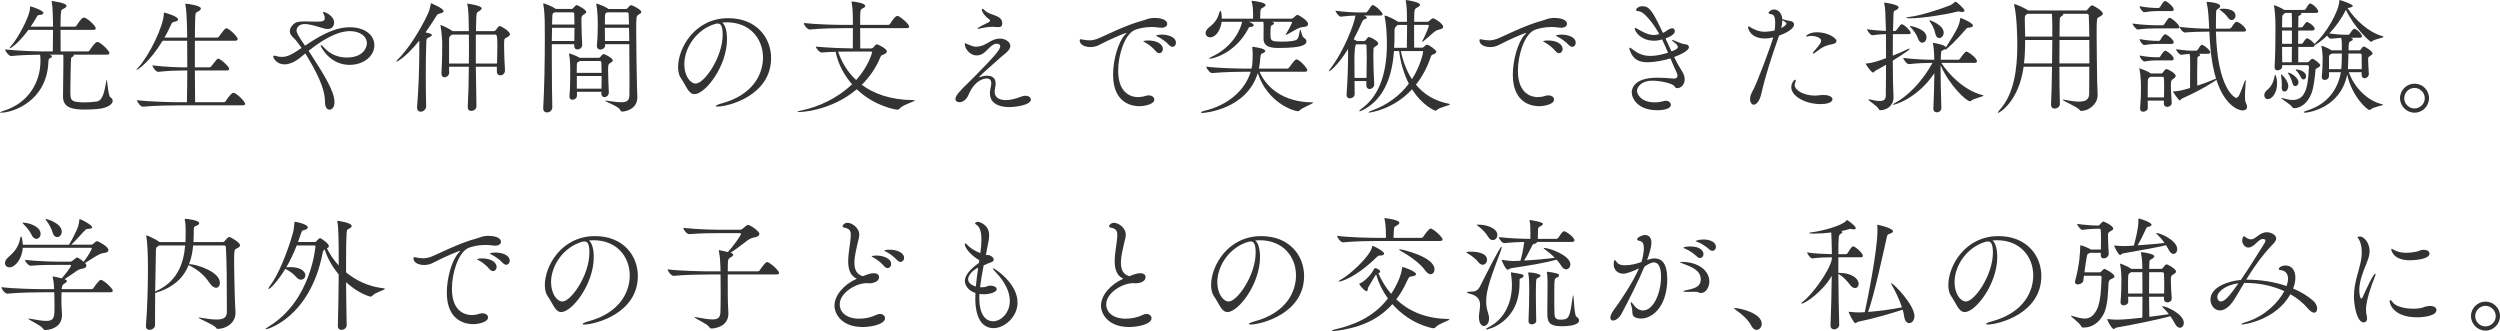 <?xml version="1.0" encoding="UTF-8"?><svg id="_レイヤー_2" xmlns="http://www.w3.org/2000/svg" width="722.699" height="95.72" viewBox="0 0 722.699 95.72"><defs><style>.cls-1{fill:#333;}</style></defs><g id="_レイヤー_1-2"><g><path class="cls-1" d="m21.202,15.802c.107.072.144.144.144.216,0,.18-.288.36-.54.504-.288.144-.288.252-.324,1.62-.036,1.008-.144,5.471-.144,8.207s.072,3.239,4.319,3.239c1.044,0,2.195-.072,3.348-.252,1.8-.288,2.231-3.167,2.735-6.011.036-.18.072-.252.072-.252.216,0,.432,4.607,1.08,5.04.468.288.684.648.684,1.044,0,.972-1.439,2.052-4.247,2.339-1.188.108-2.556.18-3.744.18-3.6,0-6.371-.504-6.371-3.744v-.144c.072-4.211.108-8.675.108-9.215,0-1.979,0-2.231-.036-2.771h-4.067c.468.108.792.216.792.504,0,.18-.145.36-.433.468-.468.216-.539.144-.611,1.512-.612,10.871-10.079,14.29-13.715,14.29-.18,0-.252-.036-.252-.072,0-.072.396-.252,1.044-.468,7.127-2.196,10.655-8.207,10.655-14.47,0-.756-.036-1.368-.108-1.764-2.195.036-5.615.108-8.351.396h-.036c-.648,0-1.728-1.44-1.728-1.908,3.707.432,9.25.576,11.338.576h2.448c.036-1.8.071-4.248.071-6.227h-7.127c-3.096,4.175-5.147,5.327-5.363,5.327-.036,0-.071-.036-.071-.072,0-.072.107-.216.323-.468,1.908-2.088,5.579-8.675,5.579-11.195,0-.396.036-.396.072-.396.252,0,3.815,1.152,3.815,1.944,0,.288-.468.504-1.079.54-.54.036-.576.072-.864.576-.504.9-1.116,1.872-1.764,2.808h6.479c0-.972-.035-1.728-.035-2.052-.072-1.728-.072-3.887-.36-5.075-.036-.108-.036-.18-.036-.252q0-.036.036-.036c.288,0,4.283.576,4.283,1.368,0,.252-.216.504-.575.72-.828.54-.973.144-1.08,1.836-.036.684-.072,2.016-.072,3.491h4.067c.252,0,.468-.144.576-.324.036-.072,1.403-2.304,2.088-2.304.107,0,.18,0,.252.036,1.188.432,3.203,2.483,3.203,3.06,0,.252-.18.468-.792.468h-9.395c0,2.34,0,4.896.036,6.227h7.811c.252,0,.469-.144.576-.324.252-.396,1.584-2.412,2.196-2.412.107,0,.18,0,.252.036,1.224.432,3.275,2.664,3.275,3.168,0,.252-.181.468-.792.468h-9.646Z"/><path class="cls-1" d="m51.694,30.453c-2.016,0-7.163.072-10.367.396h-.035c-.685,0-1.692-1.404-1.692-1.872,3.708.432,10.187.576,12.274.576h2.16c.036-2.376.107-5.759.107-9.179h-.936c-1.8,0-4.571.072-7.487.396h-.036c-.611,0-1.619-1.404-1.619-1.872,3.348.432,7.451.576,9.322.576h.756c0-2.735-.036-5.435-.036-7.703h-7.091c-3.779,6.264-7.271,8.459-7.559,8.459h-.036c0-.108.18-.324.54-.72,2.987-3.132,7.415-11.986,7.415-15.694,0-.108,0-.18.107-.18.108,0,3.996,1.044,3.996,1.98,0,.288-.288.54-1.188.72-.54.108-.647.324-.972,1.08-.504,1.116-1.08,2.268-1.764,3.455h6.551c0-.504,0-6.911-.504-9.502-.035-.108-.035-.18-.035-.216,0-.072.035-.072.071-.072.756,0,4.428.54,4.428,1.368,0,.252-.216.54-.576.756-.792.54-.972.108-1.044,1.8-.036,1.224-.107,3.348-.107,5.867h6.443c.216,0,.432-.144.539-.324,1.261-1.728,1.765-2.375,2.088-2.375.828,0,3.312,2.447,3.312,3.131,0,.252-.18.468-.756.468h-11.626v7.703h4.211c.216,0,.396-.144.54-.324,1.548-1.98,1.728-2.196,1.979-2.196.648,0,3.204,2.304,3.204,2.952,0,.216-.144.468-.72.468h-9.215c0,3.528.036,6.875.071,9.179h8.243c.252,0,.504-.144.612-.324.359-.612,1.655-2.412,2.159-2.412.973,0,3.456,2.592,3.456,3.204,0,.216-.18.432-.792.432h-18.394Z"/><path class="cls-1" d="m89.891,15.73c3.636,5.651,6.804,10.619,6.804,13.786,0,1.44-.721,2.196-1.44,2.196-.647,0-1.296-.648-1.296-2.088-.036-2.771-.792-6.011-5.147-13.282-.18-.288-.323-.576-.539-.9-.505.396-.937.756-1.368,1.116-1.512,1.26-3.168,2.052-4.68,2.052-2.231,0-3.239-1.836-3.239-2.232,0-.18.107-.288.359-.288.108,0,.288.036.504.108.54.18,1.08.252,1.584.252,1.728,0,2.952-.72,5.76-2.592-.9-1.26-1.764-2.412-2.268-2.844-.828-.72-1.152-1.404-1.152-2.016,0-.684.396-1.296.936-1.872.721-.756,1.62-.936,3.456-.936,1.08,0,2.376.072,3.42.072,1.583,0,2.304-.144,2.304-.972,0-.324-.072-.72-.324-1.26-.072-.144-.252-.324-.252-.432,0-.072.072-.108.216-.108.792,0,3.06,1.332,3.06,2.988,0,.576-.252,1.908-1.836,1.908-.611,0-1.26-.18-1.943-.396-2.196-.684-3.672-1.044-4.716-1.044-2.016,0-2.376,1.44-2.376,1.836,0,.612.433,1.548,2.448,4.427,3.779-2.52,8.279-5.327,12.922-5.327s7.128,2.448,7.128,5.183c0,3.096-2.988,5.688-7.199,5.688-5.651,0-8.315-5.184-8.315-5.615,0-.072.036-.108.072-.108.18,0,.504.288.972.792,1.979,2.16,4.392,2.808,6.516,2.808,4.859,0,5.795-3.024,5.795-4.068,0-2.231-2.195-3.563-4.896-3.563-4.067,0-8.603,3.06-11.95,5.688.252.36.468.72.684,1.044Z"/><path class="cls-1" d="m121.211,11.735c-3.888,4.823-6.371,6.083-6.587,6.083-.036,0-.072,0-.072-.036,0-.108.145-.324.36-.504,2.808-2.735,6.371-8.099,8.854-13.426.36-.792.612-1.908.756-2.627.036-.18,0-.288.108-.288,0,0,3.6,1.476,3.6,2.268,0,.288-.288.54-1.116.72-.54.108-.647.18-1.08.864-1.008,1.584-1.979,3.132-3.023,4.571,1.26.288,1.836.432,1.836.756,0,.216-.288.432-.756.648-.756.36-.828.36-.864,1.512-.107,2.699-.144,6.155-.144,9.754,0,2.952.036,5.976.108,8.747,0,.72-.721,1.512-1.584,1.512-.54,0-1.044-.36-1.044-1.224v-.18c.432-4.967.647-11.446.647-15.982v-3.167Zm22.426,7.559h-6.084c.036,3.923.108,7.991.181,11.411.036.899-.937,1.368-1.512,1.368-.54,0-1.008-.324-1.008-1.116v-.108c.18-3.06.287-7.307.323-11.554h-5.723c0,.54.036,1.116.036,1.691.035.9-.864,1.368-1.332,1.368s-.9-.324-.9-1.116v-.108c.216-3.743.216-7.271.216-8.495,0-1.008-.18-3.563-.468-5.04-.036-.144-.036-.216-.036-.252,0-.072,0-.108.036-.108.252,0,2.376.972,3.312,1.656.036.036.108.072.145.108h4.715c0-.648-.036-1.26-.036-1.836-.035-1.008,0-4.247-.396-5.831-.036-.108-.036-.18-.036-.252q0-.036.036-.036c.072,0,4.14.54,4.14,1.368,0,.252-.288.54-.756.828-.54.324-.72.288-.792,1.512-.036.864-.072,2.376-.108,4.248h5.22c.18,0,.396-.144.54-.324.684-1.08,1.044-1.152,1.188-1.152.288,0,2.88,1.512,2.88,2.375,0,.396-.468.684-1.044,1.008-.647.324-.647.36-.647,2.484,0,1.8.107,4.571.252,6.911v.108c0,.864-.721,1.368-1.368,1.368-.504,0-.972-.324-.972-1.08v-1.404Zm-8.1-.936c.036-1.512.036-2.988.036-4.392s0-2.735-.036-3.959h-4.859c-.071.072-.144.108-.252.18-.575.396-.611.576-.611,1.548v6.623h5.723Zm8.136,0c.035-1.908.107-3.636.107-5.111,0-2.592-.107-3.24-.576-3.24h-5.651v8.351h6.12Z"/><path class="cls-1" d="m165.995,12.779h-6.479v3.635c0,5.723.072,11.771.145,14.686,0,.072-.145,1.404-1.548,1.404-.576,0-1.08-.36-1.08-1.152v-.108c.324-5.435.468-13.606.468-20.265,0-1.836-.036-3.563-.036-5.076,0-.468-.107-3.167-.396-4.535-.036-.108-.036-.216-.036-.252,0-.108.036-.144.107-.144.217,0,2.556.9,3.348,1.476.036.036.108.072.181.144h4.571c.18,0,.396-.108.504-.288.18-.288.72-.828.972-.828.36,0,2.771,1.368,2.771,1.979,0,.324-.432.54-.756.756-.611.396-.647.647-.647,1.476v.468c0,1.836.144,5.436.216,6.767.036.756-.612,1.368-1.368,1.368-.504,0-.936-.288-.936-.972v-.54Zm-6.407-4.751c-.036,1.152-.072,2.448-.072,3.815h6.516c.036-1.08.036-2.448.036-3.815h-6.479Zm.72-4.463c-.576.288-.612.36-.647,1.295-.036.612-.036,1.368-.072,2.232h6.479c0-1.224-.036-2.375-.072-3.132,0-.108-.072-.396-.396-.396h-5.291Zm13.534,23.433v-.468h-7.055v1.116c0,.72-.685,1.188-1.296,1.188-.468,0-.864-.288-.864-.9v-.18c.216-2.052.216-6.407.216-8.099,0-.432-.036-2.628-.323-3.923,0-.108-.036-.144-.036-.216,0-.072.036-.072.071-.072.145,0,2.16.684,2.988,1.26h5.543c.18,0,.36-.108.504-.288.036-.072.576-.792.936-.792.324,0,2.628,1.188,2.628,1.836,0,.324-.432.54-.72.72-.54.36-.647.504-.647,1.944,0,1.764.144,5.111.216,6.551.036.9-.72,1.404-1.26,1.404-.469,0-.9-.324-.9-1.044v-.036Zm-6.227-9.358c-.072.036-.108.108-.217.144-.611.324-.611.18-.647,1.152,0,.396-.036,1.151-.036,2.124h7.199c0-1.152-.036-2.232-.072-3.023,0-.108-.107-.396-.324-.396h-5.902Zm-.864,4.319v3.671h7.127c.036-1.152.036-2.448.036-3.671h-7.163Zm8.171-9.179v.324c.036.684-.648,1.224-1.368,1.224-.504,0-1.008-.324-1.008-1.008v-.144c.216-2.375.252-4.283.252-5.651,0-1.836-.036-4.463-.396-6.083-.036-.108-.036-.216-.036-.252,0-.108.036-.144.072-.144.216,0,2.483.828,3.275,1.404.036.036.107.072.18.144h5.075c.181,0,.396-.108.504-.288.181-.288.721-.828.973-.828.323,0,2.951,1.296,2.951,1.979,0,.324-.432.54-.756.756-.72.432-.72.468-.72,4.787,0,4.967.144,12.778.216,15.766,0,.576.108,2.844.108,3.348,0,3.635-3.744,4.139-4.355,4.139-.36,0-.469-.18-.648-.54-.432-.972-4.319-2.34-4.319-2.592,0-.036.036-.036.108-.036.107,0,.252,0,.432.036,1.764.252,3.096.432,4.14.432,1.548,0,2.304-.468,2.34-1.908.035-.792.035-2.304.035-4.175,0-3.023-.035-7.055-.071-10.69h-6.983Zm.612-9.215c-.576.288-.612.288-.648,1.295,0,.396-.036,1.224-.036,2.232h6.983c-.036-1.548-.072-2.664-.108-3.132,0-.108-.071-.396-.396-.396h-5.795Zm-.685,4.463c0,1.152,0,2.483.036,3.815h7.02c0-1.368-.036-2.664-.072-3.815h-6.983Z"/><path class="cls-1" d="m210.166,11.303c0,7.883-6.3,15.91-9.396,15.91-1.764,0-2.411-2.412-3.887-4.536-.576-.792-.864-1.944-.864-3.275,0-5.471,4.787-14.146,14.506-14.146,8.171,0,12.383,5.651,12.383,11.519,0,10.943-12.526,14.039-15.479,14.039-.323,0-.504-.072-.504-.144,0-.18.576-.468,1.62-.756,9.467-2.556,12.022-8.819,12.022-13.282,0-5.328-3.672-10.187-10.511-10.187-.432,0-.863.036-1.296.072.9.647,1.404,2.483,1.404,4.787Zm-1.26-1.296c0-2.591-.612-3.204-1.404-3.204-.107,0-.216,0-.359.036-.108.036-.217.036-.288.036-5.544,1.583-9.035,6.983-9.035,11.698,0,3.168,1.584,5.58,3.312,5.58,2.412,0,7.775-7.523,7.775-14.146Z"/><path class="cls-1" d="m248.65,8.135c0,2.16,0,4.535.036,5.867h3.132c.252,0,.432-.072.611-.252.252-.252.612-.756.828-.864.072-.036.144-.072.216-.072.504,0,2.916,1.368,2.916,2.016,0,.324-.288.684-1.044.972-.576.216-.612.144-.9.864-1.296,3.096-3.132,5.688-5.327,7.847,3.527,2.627,8.315,4.319,14.614,4.427.504,0,.72.036.72.108,0,.324-3.239,1.116-4.355,2.304-.252.252-.359.36-.576.36-.684,0-6.694-1.008-11.842-5.903-7.596,6.407-16.45,6.587-16.738,6.587-.252,0-.396-.036-.396-.072,0-.108.468-.252,1.296-.432,4.715-.972,10.223-3.456,14.47-7.523-2.376-2.736-4.067-5.975-4.751-9.395-1.44.036-2.88.108-4.032.216h-.036c-.611,0-1.655-1.332-1.655-1.728,3.096.36,8.314.504,10.69.54.036-1.44.036-3.815.036-5.867h-2.483c-2.016,0-6.768.072-9.971.396h-.036c-.684,0-1.692-1.26-1.692-1.836v-.036c3.708.432,9.755.54,11.843.54h2.34c0-1.188-.036-2.196-.036-2.7,0-1.008-.072-2.196-.324-3.671-.035-.108-.035-.216-.035-.252,0-.108.035-.144.18-.144.504,0,3.779.468,3.779,1.26,0,.288-.288.54-.72.72-.756.324-.756.396-.756,4.787h8.135c.108,0,.396-.108.504-.288.036-.072,1.404-2.304,2.088-2.304.108,0,.18,0,.252.036.756.252,3.203,2.304,3.203,3.06,0,.216-.18.432-.791.432h-13.391Zm-1.691,6.767c-1.009,0-2.809,0-4.68.036,1.008,2.987,2.699,5.867,5.219,8.207,3.492-3.888,4.607-7.811,4.607-8.027,0-.108-.107-.216-.323-.216h-4.823Z"/><path class="cls-1" d="m281.843,21.994c5.147-5.22,7.307-7.523,7.307-8.639,0-.216-.107-.72-1.115-.72-1.404,0-2.844,2.339-4.068,2.952-.575.324-1.115.432-1.655.432-1.908,0-3.42-1.908-3.42-3.312,0-.144.036-.216.108-.216.144,0,.468.216,1.044.432.972.396,1.439.576,2.088.576.323,0,.684-.036,1.188-.144,2.195-.468,3.275-2.196,5.759-2.196,1.656,0,2.988,1.044,2.988,2.124,0,1.296-1.764,2.375-2.736,3.239-2.375,2.16-5.327,4.68-6.083,5.507-.107.108-.18.18-.18.252,0,0,0,.036.072.036.035,0,.107-.036.252-.072.575-.216,1.26-.36,1.943-.36,1.296,0,2.483.54,2.483,2.232,0,.18,0,.36-.036.576-.071.576-.252,1.188-.252,1.836,0,1.836,1.656,2.412,3.24,2.412,1.188,0,2.699-.324,4.535-1.044.396-.144.792-.216,1.116-.216.936,0,1.584.504,1.584,1.08,0,1.62-4.392,2.196-6.3,2.196-1.044,0-5.543-.108-5.543-3.996,0-.828.216-1.512.324-2.16.035-.288.071-.504.071-.72,0-1.044-.575-1.404-1.296-1.404-.396,0-3.348.108-5.327,4.824-.611,1.439-1.764,2.052-2.592,2.052-.647,0-1.151-.324-1.151-.936,0-.9,1.08-2.196,3.995-4.967l1.656-1.656Zm6.695-14.146c-.469,0-1.044-.108-1.548-.108-1.225,0-3.06.324-3.6.468-.288.072-.54.144-.685.144-.071,0-.107-.036-.107-.072,0-.072.107-.18.432-.396.828-.54,2.088-1.08,2.483-1.296.217-.108.685-.324.685-.648,0-.108-.072-.252-.324-.432-1.476-1.043-2.052-2.268-2.052-2.808,0-.144.036-.18.144-.18.108,0,.324.108.685.468,1.619,1.62,5.003,1.26,5.075,3.671v.108c0,.9-.504,1.08-1.188,1.08Z"/><path class="cls-1" d="m329.326,30.705c-1.692,0-7.56-.612-7.56-9.107,0-4.428,1.548-9.575,3.456-11.555.252-.252.432-.432.432-.504,0,0,0-.036-.036-.036-.359,0-4.499,1.728-8.026,3.563-.721.36-1.548.54-2.376.54-1.62,0-3.096-.684-3.096-1.908,0-.144.036-.36.288-.36.216,0,.504.108.756.144.54.072,1.115.18,1.764.18s1.332-.108,2.088-.36c1.691-.576,7.991-3.959,13.462-5.399.756-.18,1.332-.612,2.916-.72h.18c3.312,0,3.852,1.152,3.852,1.728s-.54,1.116-1.728,1.116c-.252,0-.54-.036-.828-.072-.612-.108-1.26-.144-1.943-.144-2.088,0-4.176.468-5.184,1.008-2.628,1.404-4.5,6.983-4.5,11.626,0,7.343,4.68,7.631,5.76,7.631.647,0,1.368-.108,2.124-.36.323-.108.647-.144.936-.144.972,0,1.62.54,1.62,1.188,0,1.439-2.916,1.944-4.355,1.944Zm4.823-15.874c-.937-1.116-2.124-2.016-3.096-2.556-.288-.144-.54-.252-.54-.36,0-.036.504-.216,1.404-.216,2.879,0,4.247,1.296,4.247,2.448,0,.684-.468,1.224-1.044,1.224-.324,0-.647-.18-.972-.54Zm3.852-1.764c-1.008-1.08-2.231-1.908-3.204-2.412-.288-.144-.575-.252-.575-.36,0-.072.611-.288,1.583-.288,1.8,0,4.14.648,4.14,2.376,0,.648-.432,1.152-1.008,1.152-.288,0-.611-.144-.936-.468Z"/><path class="cls-1" d="m364.102,20.733c2.016,4.644,6.947,8.783,15.19,8.855.216,0,.324.036.324.072,0,.324-3.023,1.368-3.852,2.196-.181.18-.324.288-.54.288-1.332,0-8.855-2.52-11.627-11.015-3.203,10.439-15.262,11.519-15.981,11.519-.288,0-.433-.036-.433-.144,0-.144.36-.324.792-.432,7.163-1.62,12.022-6.119,13.57-11.339h-1.403c-1.908,0-6.659.072-9.719.396h-.036c-.648,0-1.692-1.404-1.692-1.872,3.492.468,9.647.576,11.627.576h1.476c.181-.792.288-1.62.288-2.412,0-.612.036-1.152.036-1.691,0-.612-.036-1.224-.108-1.944v-.144c0-.072,0-.108.072-.108.145,0,3.672.396,3.672,1.188,0,.216-.18.432-.684.648-.612.288-.648.072-.828,2.304-.072.756-.181,1.476-.324,2.16h8.171c.216,0,.468-.144.576-.324,1.548-2.16,1.872-2.34,2.088-2.34.899,0,3.167,2.52,3.167,3.132,0,.216-.144.432-.72.432h-13.103Zm3.563-14.434c.433.144.648.216.648.432,0,.144-.108.324-.396.432-.647.288-.647.504-.647,2.736,0,1.944.108,2.124,3.455,2.124.937,0,1.98-.036,2.628-.144,1.8-.288,1.908-.36,2.376-2.844.072-.288.107-.432.18-.432.18,0,.396,1.98,1.044,2.34.432.252.72.612.72,1.008,0,.936-1.151,1.908-7.811,1.908-1.979,0-4.607-.036-4.607-2.7v-.216c.036-.936.036-2.052.036-2.771,0-.54,0-1.404-.072-1.872h-4.247c.287.108,1.439.504,1.439.972,0,.252-.252.468-.828.504-.468.036-.504.036-.647.36-3.815,7.343-10.331,8.819-11.123,8.819-.18,0-.252-.036-.252-.072,0-.108.145-.216.468-.36,6.875-3.06,8.819-8.891,9.035-10.223h-5.903c-.432,3.06-2.088,4.5-3.312,4.5-.792,0-1.332-.54-1.332-1.26,0-.468.252-1.008.864-1.512,2.016-1.62,2.592-2.592,3.167-4.536.072-.252.181-.396.252-.396,0,0,.396.144.396,2.304h9.035v-1.296c0-1.583-.108-2.556-.396-3.635-.036-.108-.036-.18-.036-.216q0-.036.036-.036c.468,0,4.031.468,4.031,1.224,0,.216-.216.396-.539.612-.792.504-.864.324-.973,1.332-.036.432-.071,1.296-.071,2.016h9.034c.181,0,.504-.144.648-.288.359-.36.828-.828,1.151-.828.145,0,3.023,1.548,3.023,2.664,0,.432-.396.828-1.439.864-1.368.072-3.203,1.44-4.715,2.196-.072.036-.181.072-.253.072-.035,0-.071,0-.071-.072,0-.036.036-.108.107-.216.612-.9,1.729-3.132,1.729-3.275s-.108-.216-.252-.216h-5.58Z"/><path class="cls-1" d="m394.991,24.657v-1.224h-3.42c0,1.296.036,2.556.036,3.78,0,.756-.756,1.224-1.403,1.224-.504,0-.937-.288-.937-.972v-.144c.288-4.104.433-7.955.433-11.663v-1.476c-3.275,5.219-5.436,6.443-5.508,6.443-.036,0-.071-.036-.071-.072,0-.072.107-.252.323-.54,3.996-5.04,7.127-13.246,7.38-15.514-1.188.036-2.592.108-4.284.324h-.036c-.432,0-1.439-1.332-1.439-1.728,2.699.396,5.436.504,6.911.504h1.872c.107,0,.252-.108.432-.288.504-.504.756-1.152,1.26-1.728.072-.072.145-.108.252-.108.072,0,.145.036.216.036,1.152.468,2.664,2.16,2.664,2.627,0,.216-.145.36-.684.36h-4.752c.216.072.396.144.504.18.252.108.396.252.396.396,0,.18-.217.36-.685.504-.396.144-.468.216-.899,1.188-.72,1.583-1.44,3.095-2.232,4.571.324.18.685.36.937.54h2.052c.18,0,.396-.108.504-.288.216-.324.647-.9.899-.9.36,0,2.7,1.116,2.7,1.908,0,.36-.504.648-.792.828-.576.396-.54.324-.576,1.152,0,.468-.036,1.043-.036,1.691,0,2.304.108,5.399.252,8.099.036.756-.684,1.368-1.367,1.368-.469,0-.9-.324-.9-1.044v-.036Zm.036-2.124c.036-2.195.072-4.247.072-6.083,0-1.188-.036-2.268-.072-3.204,0-.18-.072-.432-.324-.432h-2.663q-.504.252-.504,4.932c0,1.44.035,3.096.035,4.787h3.456Zm16.018-8.747c.217,0,.469-.108.612-.252.036-.036.468-.612.828-.612.647,0,2.735,1.584,2.735,2.016,0,.216-.18.468-.647.684-.504.252-.721.108-.937.756-1.008,3.024-2.447,5.759-4.319,8.099,2.268,2.736,5.363,4.715,9.467,5.507.252.036.36.108.36.18,0,.324-2.952.828-3.708,1.583-.144.144-.288.252-.468.252-.107,0-3.707-1.332-6.767-6.191-5.328,5.795-11.987,6.731-12.419,6.731-.108,0-.18,0-.18-.036,0-.108.396-.36,1.151-.612,4.14-1.512,7.812-4.104,10.511-7.703-1.403-2.771-2.376-5.975-2.808-9.431h-1.476c-.504,6.659-2.448,13.462-8.639,16.882-.612.324-1.116.54-1.296.54-.072,0-.108-.036-.108-.072,0-.108.252-.396.9-.864,5.435-4.067,7.091-11.159,7.091-18.682,0-2.808-.288-6.299-.648-7.703-.035-.108-.035-.18-.035-.216,0-.108.035-.144.107-.144.288,0,2.196.756,3.636,1.692.036.036.108.072.144.108h2.592v-.828c0-.972,0-3.6-.323-5.111-.036-.108-.036-.18-.036-.252,0-.072.036-.072.144-.072.504,0,3.996.612,3.996,1.332,0,.252-.324.576-.864.828-.756.396-.828.504-.828,4.104h3.779c.181,0,.504-.144.648-.288.144-.18.684-.72,1.115-.72.217,0,2.844,1.476,2.844,2.484,0,.36-.432.648-1.367.828-1.152.252-2.196,1.62-4.392,3.348-.145.108-.252.144-.288.144s-.072,0-.072-.036c0-.036.036-.144.108-.252.611-1.08,1.836-3.887,1.836-4.319,0-.216-.145-.288-.252-.288h-3.996v1.836c0,1.548,0,3.167.036,4.751h2.231Zm-4.355.036c.036-2.556.072-4.787.072-6.623h-2.699q-.937.648-.937,1.44v1.584c0,1.152-.036,2.412-.107,3.599h3.671Zm-1.728.936c.612,2.988,1.656,5.759,3.204,8.135,2.52-3.888,3.239-7.739,3.239-7.919,0-.144-.072-.216-.36-.216h-6.083Z"/><path class="cls-1" d="m444.886,30.705c-1.692,0-7.56-.612-7.56-9.107,0-4.428,1.548-9.575,3.456-11.555.252-.252.432-.432.432-.504,0,0,0-.036-.036-.036-.359,0-4.499,1.728-8.026,3.563-.721.36-1.548.54-2.376.54-1.62,0-3.096-.684-3.096-1.908,0-.144.036-.36.288-.36.216,0,.504.108.756.144.54.072,1.115.18,1.764.18s1.332-.108,2.088-.36c1.691-.576,7.991-3.959,13.462-5.399.756-.18,1.332-.612,2.916-.72h.18c3.312,0,3.852,1.152,3.852,1.728s-.54,1.116-1.728,1.116c-.252,0-.54-.036-.828-.072-.612-.108-1.26-.144-1.943-.144-2.088,0-4.176.468-5.184,1.008-2.628,1.404-4.5,6.983-4.5,11.626,0,7.343,4.68,7.631,5.76,7.631.647,0,1.368-.108,2.124-.36.323-.108.647-.144.936-.144.972,0,1.62.54,1.62,1.188,0,1.439-2.916,1.944-4.355,1.944Zm4.823-15.874c-.936-1.116-2.124-2.016-3.096-2.556-.288-.144-.54-.252-.54-.36,0-.036.504-.216,1.404-.216,2.879,0,4.247,1.296,4.247,2.448,0,.684-.468,1.224-1.044,1.224-.324,0-.647-.18-.972-.54Zm3.852-1.764c-1.008-1.08-2.231-1.908-3.204-2.412-.288-.144-.575-.252-.575-.36,0-.072.611-.288,1.583-.288,1.8,0,4.14.648,4.14,2.376,0,.648-.432,1.152-1.008,1.152-.288,0-.611-.144-.936-.468Z"/><path class="cls-1" d="m476.279,17.998c-2.448,0-4.212-.792-5.111-3.419-.108-.252-.145-.468-.145-.612,0-.108.036-.18.145-.18.107,0,.323.108.611.36,1.836,1.476,3.384,2.016,5.291,2.016,2.16,0,4.248-.648,5.111-.936-.539-1.26-1.079-2.556-1.691-3.815-1.008.252-1.512.36-2.34.36-3.779,0-5.579-2.627-5.579-3.563,0-.108.036-.144.108-.144.18,0,.468.216.72.324,1.151.612,2.808,1.728,4.751,1.728.36,0,.648-.036,1.512-.252-1.079-1.979-2.375-3.852-3.995-5.471-1.116-1.08-1.764-1.152-2.268-1.188-.288-.036-.433-.18-.433-.36,0-.288.576-1.044,1.836-1.044,1.908,0,2.844,1.152,5.903,7.703.324-.144.648-.288.864-.468.684-.504,1.368-.864,1.8-.864.72,0,.792.684.792.828,0,.684-.792,1.404-2.7,2.124.576,1.295,1.152,2.52,1.729,3.743,1.295-.504,1.835-.864,1.835-1.26,0-.324-.216-.756-1.044-1.368-.432-.324-.647-.504-.647-.612,0-.036.036-.072.108-.072.144,0,.539.144,1.115.396,1.224.54,2.231.828,2.448.828.756,0,1.224.36,1.224.864,0,.972-2.376,2.16-4.283,2.844.72,1.439,1.476,2.843,2.304,4.139.539.828.756,1.62.756,2.304,0,1.548-1.08,2.556-2.16,2.556-.576,0-.647-.36-.864-.648-.432-.612-3.671-1.512-6.299-1.512-3.491,0-4.464,2.052-4.464,2.952,0,.864,1.08,3.312,5.147,3.312,1.008,0,1.98-.18,2.592-.36.216-.072.396-.108.612-.108.828,0,1.439.576,1.439,1.188,0,.864-1.26,1.548-3.959,1.548-5.508,0-7.344-3.312-7.344-5.147,0-.756.288-4.248,7.38-4.248,2.016,0,3.995.216,4.859.252h.071c.612,0,.9-.36.9-.828,0-.288-.072-.612-.252-.972-.612-1.26-1.188-2.627-1.764-4.031-1.944.612-4.752,1.116-6.623,1.116Z"/><path class="cls-1" d="m510.227,11.123c-4.139,0-4.895-2.736-4.895-3.276,0-.144.071-.216.144-.216.18,0,.468.216.72.36.792.468,2.231,1.188,3.924,1.188.107,0,1.26,0,2.88-.36.107-.72.18-1.512.18-2.232,0-1.296-.252-2.34-1.044-2.448-.396-.036-.9-.18-.9-.468,0-.216.721-.936,1.62-.936.684,0,2.196.54,2.376,2.808,1.403.396,1.764.468,2.34.54.611.072,1.044.432,1.044.972,0,1.512-2.988,2.772-4.319,3.24-.072.216-.145.396-.217.612-1.943,5.471-3.707,10.907-4.967,16.378-.396,1.836-1.404,2.988-2.124,2.988-.54,0-1.08-.612-1.08-1.656,0-.648.216-1.404.72-2.268,1.296-2.232,5.616-13.966,5.976-15.55-.54.144-1.403.324-2.376.324Zm4.68-2.988c.972-.504,1.512-1.008,1.512-1.296s-.359-.612-1.188-.972c0,.684-.108,1.439-.324,2.268Zm11.375,21.957c-4.355,0-8.459-2.268-8.459-4.895,0-1.044.756-2.16,1.115-2.16.108,0,.181.108.181.288s-.072.36-.145.54c-.107.216-.18.432-.18.684,0,1.548,2.628,3.095,5.976,3.095.647,0,1.296-.18,2.339-.18h.072c1.692,0,2.556.612,2.556,1.224,0,.144-.036,1.404-3.455,1.404Zm3.635-17.386c-2.052.432-3.023.756-5.255,2.556-.216.18-.36.216-.468.216-.108,0-.145-.036-.145-.108,0-.108.036-.216.145-.324.828-1.044,1.115-1.188,1.764-2.16.108-.144.504-.648.504-1.116,0-1.08-2.195-1.404-2.916-1.404-.144,0-.288,0-.396.036-.324.072-.648.144-.828.144-.144,0-.216-.036-.216-.108,0-.18,1.116-1.116,3.06-1.116,3.312,0,5.724,1.691,5.724,2.52,0,.432-.396.756-.973.864Z"/><path class="cls-1" d="m547.199,9.863c-.035,1.98-.035,4.104-.035,6.228,1.655-.648,3.131-1.296,4.283-1.872.252-.108.396-.144.504-.144.072,0,.107,0,.107.072,0,.36-4.715,3.275-4.895,3.383,0,2.232.035,4.392.071,6.264,0,.684.145,3.563.145,4.355,0,2.483-2.052,3.708-3.78,3.708-.287,0-.359-.072-.539-.396-.504-.9-2.952-2.376-2.952-2.7,0-.036.036-.036.145-.036.071,0,.18,0,.323.036,1.225.288,2.124.432,2.808.432,1.296,0,1.729-.504,1.764-1.548.036-2.339.072-5.579.072-8.927-.972.576-1.979,1.152-3.096,1.728-.288.144-.359.54-.611.54-.612,0-2.232-2.52-2.232-2.591,0-.036.072,0,.217-.036,1.943-.144,3.743-.828,5.723-1.548,0-2.448,0-4.859-.036-6.947-1.115.036-2.411.108-3.959.324h-.036c-.432,0-1.476-1.332-1.476-1.728,1.979.288,3.959.432,5.471.468-.144-5.507-.18-6.515-.468-7.847-.036-.108-.036-.18-.036-.252,0-.036,0-.072.072-.072.324,0,4.104.576,4.104,1.332,0,.288-.324.612-.684.792-.756.396-.756.072-.828,1.836-.036,1.224-.072,2.7-.108,4.247h.576c.108,0,.324-.108.432-.288,1.08-1.476,1.225-1.656,1.512-1.656.757,0,2.592,1.943,2.592,2.483,0,.216-.144.36-.684.36h-4.464Zm14.003,8.315c2.123,3.348,6.73,8.063,11.95,9.323.18.036.216.072.216.144,0,.288-2.628.756-3.563,1.476-.107.108-.252.144-.359.144-.937,0-5.796-4.355-8.459-10.403v1.44c0,3.312.107,7.415.216,10.942,0,.612-.504,1.224-1.332,1.224-.504,0-.972-.324-.972-1.044v-.072c.144-3.312.252-7.091.288-10.187-4.859,7.199-11.267,9.107-11.843,9.107-.072,0-.145,0-.145-.036,0-.108.252-.288.721-.54,3.635-1.943,7.811-6.191,10.727-11.519-1.8,0-4.284.072-6.84.36h-.035c-.576,0-1.584-1.368-1.584-1.8,3.132.432,7.055.54,8.963.54v-.54c-.036-1.044-.108-3.06-.36-4.032-.036-.072-.036-.144-.036-.216,0-.072.036-.072.145-.072.323,0,3.6.576,3.6,1.296,3.131-4.859,3.959-6.479,4.104-8.135.035-.252.071-.36.144-.36.396,0,3.6,1.439,3.6,2.16,0,.324-.432.576-1.188.612-.576.036-.648.18-.937.54-2.556,2.952-5.471,5.867-5.975,5.867q-.036,0-.036-.072c0-.036,0-.072.036-.144-.072.072-.181.144-.288.18-.72.396-.792.144-.864,1.332-.036.432-.072.972-.072,1.583h5.111c.217,0,.36-.144.469-.324.323-.468,1.439-2.052,1.835-2.052.469,0,3.061,1.836,3.061,2.808,0,.252-.145.468-.721.468h-9.574Zm6.011-14.722c-.144,0-.359,0-.576-.072-.18-.036-.323-.072-.504-.072-.216,0-.432.036-.647.108-2.195.648-9.755,1.872-13.246,1.872-.108,0-1.152,0-1.152-.18,0-.072.252-.18.828-.216,2.808-.288,8.711-2.124,11.698-3.312.468-.18,1.044-.576,1.368-.9.144-.108.144-.216.252-.216.432,0,2.664,2.124,2.664,2.556,0,.252-.252.432-.685.432Zm-12.778,7.667c-.504-1.476-1.476-2.556-2.159-3.276-.108-.108-.145-.18-.145-.216,0-.072.072-.108.18-.108.145,0,4.607.792,4.607,3.275,0,.864-.575,1.548-1.224,1.548-.468,0-.972-.36-1.26-1.224Zm5.004-1.476c-.288-1.476-1.008-2.664-1.584-3.456-.072-.108-.108-.18-.108-.252,0-.036.036-.072.072-.072.252,0,4.067,1.368,4.067,3.599,0,.864-.647,1.548-1.296,1.548-.468,0-.972-.396-1.151-1.368Z"/><path class="cls-1" d="m595.474,30.057c0,.792-.792,1.332-1.512,1.332-.54,0-1.044-.324-1.044-1.152v-.072c.145-2.844.216-6.911.288-10.871h-8.207c-1.439,10.115-6.982,13.318-7.343,13.318-.072,0-.108,0-.108-.072,0-.144.217-.432.685-.972,3.995-4.536,4.931-11.626,4.931-18.538,0-2.34-.144-8.639-.899-11.483-.036-.144-.036-.216-.036-.252,0-.072,0-.108.036-.108.612,0,3.239,1.296,3.852,1.692.072.036.144.108.216.144h16.738c.18,0,.288-.144.432-.324.18-.252.899-1.152,1.296-1.152.359,0,3.096,1.62,3.096,2.376,0,.396-.468.684-1.116,1.008s-.684.36-.684,5.075c0,3.924.107,9.683.144,13.21.036,2.088.145,2.771.145,4.248,0,2.735-2.664,4.607-4.752,4.607-.252,0-.323-.108-.54-.396-.504-.72-4.859-2.556-4.859-2.844,0-.036.036-.036.108-.036s.18,0,.324.036c1.836.36,3.239.54,4.319.54,2.124,0,2.915-.72,2.951-2.268.036-2.52.036-5.184.036-7.811h-8.639c0,4.104.036,8.171.144,10.727v.036Zm-10.042-18.502c0,2.268-.072,4.536-.324,6.767h8.099c.036-2.448.072-4.823.072-6.767h-7.847Zm7.847-3.671c0-1.26-.036-2.88-.108-3.888h-7.091c-.072.072-.18.108-.252.18-.396.288-.504.324-.504,1.44,0,.108,0,.144.108,4.967h7.847v-2.7Zm2.088,3.671c0,2.052-.036,4.392-.036,6.767h8.675c0-2.375-.036-4.679-.036-6.767h-8.603Zm1.044-7.559c.036.036.036.072.036.144,0,.216-.324.468-.576.612-.433.288-.433.252-.468,1.764,0,1.008-.036,2.412-.036,4.067h8.603c-.036-2.448-.072-4.572-.144-6.083,0-.252-.216-.504-.468-.504h-6.947Z"/><path class="cls-1" d="m623.483,8.207c-1.439,0-3.275.036-5.507.324h-.036c-.432,0-1.476-1.332-1.476-1.728,2.699.396,5.615.504,7.091.504h1.656c.107,0,.323-.108.432-.288.36-.612.936-1.404,1.26-1.764.072-.072.18-.108.252-.108.648,0,2.88,2.016,2.88,2.7,0,.216-.145.36-.685.36h-5.867Zm2.052,21.706v-.828h-4.679l.036,2.124c0,.648-.721,1.08-1.332,1.08-.468,0-.9-.252-.9-.828v-.144c.216-2.7.252-4.211.252-5.615,0-.792,0-3.708-.432-5.651,0-.108-.036-.144-.036-.216,0-.072.036-.072.072-.072s2.124.648,3.167,1.44l.036.036h3.06c.181,0,.36-.108.469-.288.144-.216.647-.972,1.008-.972.575,0,2.699,1.224,2.699,1.98,0,.396-.432.648-.756.864-.576.36-.648.684-.648,1.944,0,1.296.108,2.7.253,4.896.035.756-.648,1.224-1.332,1.224-.504,0-.937-.288-.937-.936v-.036Zm-2.052-26.709c-1.079,0-1.871.072-3.563.324h-.036c-.504,0-1.367-1.188-1.367-1.728,2.088.396,3.923.504,5.039.504h.468c.072,0,.288-.108.396-.288.252-.432,1.044-1.728,1.439-1.728.072,0,.145,0,.18.036,1.116.504,2.34,1.836,2.34,2.412,0,.252-.144.468-.647.468h-4.248Zm0,9.503c-1.079,0-1.907.036-3.563.324h-.036c-.432,0-1.367-1.116-1.367-1.728,2.088.396,3.923.504,5.039.504h.576c.072,0,.288-.108.396-.288.036-.072.864-1.62,1.404-1.62.072,0,.144,0,.18.036.792.36,2.268,1.62,2.268,2.304,0,.216-.144.468-.647.468h-4.248Zm0,4.751c-1.079,0-1.907.036-3.563.324h-.036c-.432,0-1.367-1.188-1.367-1.728,2.088.396,3.923.504,5.039.504h.576c.072,0,.288-.108.396-.288.145-.288.973-1.62,1.404-1.62.072,0,.144,0,.18.036.936.432,2.268,1.62,2.268,2.304,0,.252-.144.468-.647.468h-4.248Zm2.088,10.691c.036-1.224.036-2.16.036-3.024s0-1.62-.072-2.52c0-.108-.071-.396-.287-.396h-3.636c-.072.072-.145.108-.252.18-.36.252-.468.468-.468,1.188-.036,1.512-.036,3.06-.036,4.572h4.715Zm15.011-19.006c.396,16.306,5.363,19.149,5.867,19.149.756,0,1.296-1.728,2.304-4.463.144-.36.216-.576.288-.648.107-.108.144.036.144.36,0,.828-.216,2.735-.216,4.247,0,.828.072,1.548.252,1.908.252.468.359.864.359,1.188,0,.756-.647,1.044-1.331,1.044-1.08,0-5.147-1.368-7.523-8.855-.324.324-4.319,2.916-9.935,5.399-.288.144-.396.54-.612.54-.468,0-2.052-2.556-2.052-2.556,0,0,0-.036.252-.036,1.152-.036,2.304-.252,4.716-.972.036-2.088.036-5.651.036-6.659,0-1.908-.036-2.628-.145-3.204-.756.036-1.584.144-2.411.252h-.036c-.576,0-1.476-1.224-1.476-1.62,2.627.396,4.031.432,4.967.432h.792c.108,0,.36-.072.468-.252.9-1.368,1.008-1.44,1.26-1.44.036,0,.108.036.181.036.972.432,2.231,1.656,2.231,2.124,0,.216-.18.432-.72.432h-2.664l.108.036c.216.072.323.18.323.288,0,.18-.216.396-.539.468-.217.072-.252.288-.252.612-.036,1.62-.072,3.023-.072,4.5,0,1.044.036,2.124.036,3.312,1.764-.576,3.563-1.224,4.931-1.836.217-.108.396-.144.504-.18-1.439-4.644-1.764-9.935-1.943-13.606h-.468c-1.836,0-4.535.072-6.587.252h-.036c-.576,0-1.476-1.224-1.476-1.62,3.347.396,6.335.504,8.206.504h.324c-.144-3.132-.324-6.011-.72-7.415-.036-.108-.036-.18-.036-.252,0-.036,0-.072.324-.072.072,0,3.6.216,3.6,1.224,0,.252-.18.54-.54.756-.576.396-.612.216-.648,1.548-.035.9-.035,1.908-.035,2.916v1.296h3.923c.108,0,.396-.108.504-.288,1.08-1.656,1.368-1.692,1.512-1.692.108,0,.181.036.252.036,1.26.468,2.521,1.872,2.521,2.375,0,.216-.181.432-.792.432h-7.919Zm3.455-4.067c-.504-.792-1.368-1.512-2.195-2.16-.145-.144-.252-.18-.252-.216,0-.18,1.151-.18,1.224-.18.216,0,3.42,0,3.42,2.016,0,.684-.505,1.26-1.116,1.26-.36,0-.756-.216-1.08-.72Z"/><path class="cls-1" d="m654.553,27.537c0-.468.216-1.044.827-1.512,1.44-1.152,1.944-2.736,2.196-4.175.036-.216.071-.288.144-.288.036,0,.54.936.54,2.556,0,2.879-1.548,4.536-2.664,4.536-.611,0-1.043-.468-1.043-1.116Zm28.148-5.903v-.756h-3.708c1.656,4.572,5.472,8.279,9.61,9.251.181.036.288.072.288.144,0,.252-2.699.612-3.527,1.332-.144.108-.252.18-.396.18-.685,0-5.076-3.888-6.443-10.259-1.872,9.611-11.123,11.051-12.238,11.051-.217,0-.324-.036-.324-.108,0-.144.396-.36,1.008-.54,6.012-1.836,8.963-6.371,9.719-11.051h-3.42v1.08c0,.648-.54,1.152-1.26,1.152-.432,0-.827-.252-.827-.864v-.18c.18-1.476.252-3.959.252-5.292,0-.36-.072-2.231-.324-3.275,0-.072-.036-.144-.036-.18,0-.036.036-.072.072-.072.216,0,1.296.36,2.879,1.296h2.952v-1.008c0-.936,0-1.584-.18-2.592-.864.036-1.548.108-2.916.252h-.036c-.359,0-.828-.432-1.116-.9-1.655,1.584-3.023,2.484-3.599,2.736,0,.252-.145.54-.685.54h-4.067v4.428h2.556c.36,0,.468-.144.612-.288.575-.648.72-.72.863-.72.576,0,2.34,1.476,2.34,1.835,0,.288-.288.54-.899.864-.36.18-.468.252-.504.612-.108,1.728-.504,5.039-1.116,6.623-1.188,3.023-3.239,4.355-5.075,4.355-.18,0-.36-.072-.468-.252-.54-.9-3.204-2.412-3.204-2.664,0-.036.036-.036.108-.036.036,0,.144,0,.252.036.828.216,1.907.54,2.951.54,4.032,0,4.428-4.607,4.68-9.611,0-.288-.216-.468-.432-.468h-7.308v.396c0,.648-.72,1.116-1.332,1.116-.468,0-.863-.252-.863-.9v-.108c.216-3.419.252-8.603.252-11.41,0-3.348-.252-5.364-.396-6.12-.035-.108-.035-.18-.035-.216,0-.072.035-.072.035-.072.324,0,2.16.828,2.988,1.368h5.759c.072,0,.324-.108.396-.288.071-.108.863-1.583,1.224-1.583.107,0,.18,0,.252.036,1.368.648,2.159,1.908,2.159,2.232,0,.216-.144.468-.647.468h-4.428c.108.072.181.144.181.252,0,.144-.145.288-.36.396-.504.252-.504.216-.504.792,0,.756-.036,1.692-.036,2.736h.936c.072,0,.324-.108.433-.288.144-.216.863-1.296,1.151-1.296.072,0,.145.036.181.036,1.331.648,2.052,1.512,2.052,1.908,0,.252-.181.54-.685.54h-4.067c0,1.224-.036,2.556-.036,3.851h.972c.072,0,.324-.108.433-.288.036-.072.828-1.332,1.151-1.332.072,0,.145.036.181.036.72.324,1.548.972,1.943,1.62.072-.072.18-.144.288-.252,3.06-2.7,6.695-8.891,6.947-12.13.036-.252,0-.324.071-.324.181,0,3.816,1.188,3.816,1.692,0,.252-.396.468-1.225.576-.107,0-.216.036-.288.072,2.196,3.348,5.976,6.947,10.043,8.099.252.072.36.144.36.18,0,.36-2.556.684-3.24,1.26-.144.108-.216.216-.359.216-.36,0-4.859-4.104-7.271-9.251-1.224,2.448-2.951,4.896-4.823,6.839,2.016.252,3.491.36,5.111.36h.432c.072,0,.288-.108.396-.288.072-.144.899-1.44,1.26-1.44.108,0,.18.036.216.036,1.368.612,2.052,1.836,2.052,2.124,0,.216-.18.432-.684.432h-2.628l.144.036c.36.108.505.288.505.432,0,.18-.145.36-.469.468-.611.216-.756.396-.756,2.7h3.132c.18,0,.324-.072.432-.252.469-.792.648-.828.828-.828.468,0,2.556,1.404,2.556,1.944,0,.288-.324.504-.611.684-.648.396-.685.504-.685,1.188,0,.864.145,3.024.216,4.032.036.648-.54,1.296-1.224,1.296-.468,0-.863-.288-.863-.936v-.036Zm-23.109,3.708v-.252c0-.144.036-.36.036-.612,0-.828-.108-2.052-.216-2.627-.036-.108-.036-.18-.036-.252q0-.072.036-.072c.396,0,2.051,1.944,2.087,3.276.036.72-.359,1.656-1.115,1.656-.433,0-.792-.36-.792-1.116Zm2.951-18.861c0-.828,0-2.052-.071-2.736h-1.872c-.072.072-.145.144-.252.216-.54.396-.612.432-.612,1.44l-.036,2.52h2.844v-1.44Zm0,2.34h-2.844v3.851h2.844v-3.851Zm-.036,9.179c0-1.008.036-2.664.036-4.428h-2.844c0,1.512.036,3.024.036,4.428h2.771Zm.217,6.047c-.217-.864-.792-2.124-1.225-2.772-.107-.144-.144-.216-.144-.252s.036-.036.072-.036c.756,0,3.023,1.476,3.023,2.772,0,.648-.468,1.152-.937,1.152-.323,0-.647-.252-.791-.864Zm2.375-1.764c-.252-.576-.827-1.439-1.367-1.943-.072-.072-.108-.144-.108-.18,0-.072.072-.072.18-.072,1.08,0,2.844.72,2.844,1.944,0,.504-.359.936-.756.936-.288,0-.576-.18-.792-.684Zm11.699-2.304c.035-.18.071-.432.071-.612.072-1.044.108-2.592.108-3.888h-2.844c-.072.072-.18.072-.288.144-.576.324-.54.324-.576,1.044v3.312h3.528Zm5.938,0c0-1.439,0-3.204-.035-4.139,0-.108-.145-.36-.433-.36h-3.384c-.035,1.476-.071,3.276-.144,4.355v.144h3.995Z"/><path class="cls-1" d="m693.793,28.365c0-2.304,1.907-4.176,4.211-4.176s4.176,1.872,4.176,4.176-1.872,4.211-4.176,4.211-4.211-1.908-4.211-4.211Zm4.175-2.952c-1.619,0-2.951,1.368-2.951,2.988s1.332,2.951,2.951,2.951,2.988-1.332,2.988-2.951-1.368-2.988-2.988-2.988Z"/><path class="cls-1" d="m17.782,84.49c0,.684-.036,1.368-.036,2.016,0,.684.036,1.332.036,1.944,0,.72.144,1.835.144,2.627,0,3.744-3.707,4.319-4.823,4.319-.324,0-.504-.144-.72-.468-.576-.9-4.176-2.484-4.176-2.771,0-.036.072-.072.145-.072.107,0,.252.036.468.072,1.979.36,3.455.612,4.571.612,2.34,0,2.376-1.224,2.376-4.355,0-1.296-.036-2.664-.072-3.708v-.216h-3.096c-2.016,0-7.235.072-10.475.396h-.036c-.684,0-1.691-1.404-1.691-1.872,3.707.468,10.295.576,12.382.576h2.88c-.036-1.044-.144-2.232-.396-3.312-.036-.144-.036-.216-.036-.288q0-.072.072-.072c.252,0,2.123.432,2.556.54.899-1.044,2.699-3.312,2.699-3.708,0-.108-.072-.18-.324-.18h-3.455c-2.556,0-4.823,0-7.919.252h-.036c-.576,0-1.584-1.188-1.584-1.691,4.031.432,8.279.504,9.575.504h3.455c.36,0,.54-.108.756-.324,1.044-.864,1.152-.864,1.224-.864.505,0,1.872,1.152,1.944,1.224,1.08-1.439,2.34-3.419,2.34-3.851,0-.108-.072-.18-.216-.18H6.588c-.217,3.312-2.268,5.651-3.852,5.651-.756,0-1.296-.54-1.296-1.224,0-.54.323-1.188,1.008-1.764,2.016-1.728,2.987-3.204,3.419-5.543.036-.288.145-.432.217-.432.144,0,.432.792.504,2.412h13.354c.685-1.044,2.16-3.923,2.556-5.04.217-.576.396-1.656.433-2.052.036-.252.036-.324.144-.324.216,0,3.563,1.692,3.563,2.375,0,.288-.432.432-1.115.468-.54,0-.648.108-.973.432-.72.684-2.771,3.096-3.959,4.14h5.795c.181,0,.468-.144.612-.288.036-.036.612-.72,1.151-.72.217,0,3.204,1.512,3.204,2.556,0,.432-.396.792-1.439.864-1.225.072-3.672,1.908-5.328,2.88.072.072.108.108.145.18.18.216.252.396.252.576,0,.396-.433.72-.9.828-.611.108-1.224.216-1.943.72-1.116.756-2.34,1.656-3.491,2.375l.107.036c.432.144.576.324.576.504,0,.288-.36.54-.756.756q-.685.36-.756,1.584h8.603c.252,0,.504-.144.612-.324.504-.792,1.691-2.375,2.088-2.375.756,0,3.491,2.448,3.491,3.167,0,.216-.18.432-.792.432h-14.038Zm-8.675-16.63c-.396-.9-1.476-2.304-2.304-3.06-.181-.18-.288-.288-.288-.36,0-.072.072-.072.252-.072,1.368,0,4.968,1.008,4.968,3.239,0,.828-.576,1.44-1.225,1.44-.468,0-1.008-.324-1.403-1.188Zm6.083-.72c-.252-.972-1.116-2.52-1.8-3.383-.144-.18-.216-.324-.216-.396,0-.036.036-.072.107-.072.181,0,4.572,1.188,4.572,3.671,0,.936-.648,1.584-1.332,1.584-.504,0-1.08-.396-1.332-1.404Z"/><path class="cls-1" d="m55.834,70.955c-.181,1.98-.54,3.78-1.188,5.399,2.16,0,8.927,2.196,8.927,5.399,0,.828-.468,1.44-1.115,1.44-.576,0-1.26-.432-1.944-1.476-1.512-2.34-3.671-3.923-5.687-4.931-.108-.072-.216-.108-.288-.144-1.548,3.779-4.535,6.551-9.683,8.063-.036,2.196-.036,4.463-.036,6.659v2.627c0,.828-.864,1.368-1.584,1.368-.576,0-1.044-.324-1.044-1.08v-.144c.396-5.255.576-11.086.576-16.306,0-1.188,0-2.376-.036-3.492,0-1.008-.145-4.463-.432-5.939-.036-.108-.036-.18-.036-.252,0-.072.036-.108.071-.108.252,0,2.592,1.08,3.672,1.836.036.036.108.072.145.108h7.45c.072-1.116.072-2.232.072-3.348,0-.9-.036-2.016-.252-3.131v-.144c0-.072,0-.108.108-.108.611,0,4.067.432,4.067,1.26,0,.324-.396.612-.864.756-.647.216-.72.432-.72,1.332v.936c0,.864-.036,1.656-.072,2.448h8.495c.18,0,.396-.144.54-.324.18-.252.9-1.152,1.296-1.152.432,0,3.132,1.62,3.132,2.376,0,.396-.433.72-1.08,1.008-.54.288-.648.324-.648,3.492,0,2.808.108,7.019.217,10.834.035,2.088.18,2.771.18,4.248,0,3.06-2.916,4.607-5.111,4.607-.288,0-.36-.072-.576-.396-.647-.864-5.003-2.556-5.003-2.844,0-.036.036-.036.107-.036.072,0,.216,0,.396.036,2.016.36,3.563.54,4.715.54,2.232,0,2.988-.72,2.988-2.268,0-8.207-.036-14.183-.288-18.646,0-.252-.216-.504-.468-.504h-8.999Zm-9.827,0c-.072.072-.216.144-.324.216-.611.396-.611.576-.611,1.548-.036,1.943-.145,6.515-.216,11.554,6.155-2.664,8.171-7.631,8.675-13.318h-7.523Z"/><path class="cls-1" d="m100.222,93.992c0,.828-.792,1.368-1.512,1.368-.54,0-1.044-.324-1.044-1.188v-.072c.107-3.743.216-9.539.252-14.758-1.8-2.16-3.24-4.644-4.067-7.235-.252.144-.433.36-.576,1.008-3.636,18.682-16.018,22.065-16.306,22.065-.072,0-.145-.036-.145-.072,0-.108.324-.396,1.044-.828,12.131-7.487,13.318-23.001,13.318-23.037,0-.18-.036-.288-.252-.288h-5.147c-.972,2.448-1.979,4.536-3.023,6.299.324-.036.684-.036,1.044-.036,3.959,0,4.464,1.836,4.464,2.34,0,.72-.54,1.296-1.261,1.296-.432,0-.899-.216-1.367-.756-.756-.9-1.979-1.8-3.168-2.376-2.088,3.456-4.392,5.832-4.787,5.832-.072,0-.072-.036-.072-.108,0-.18.252-.648.648-1.152,1.943-2.448,4.715-8.999,6.263-14.435.396-1.368.468-2.087.576-3.419.036-.216,0-.324.18-.324.432,0,3.708.72,3.708,1.62,0,.252-.252.504-.792.684-.792.252-.828-.072-1.368,1.583-.216.684-.432,1.296-.684,1.944h4.967c.181,0,.36-.18.504-.396.252-.324.756-.72.9-.72.072,0,.18.072.324.144.288.18,2.231,1.44,2.231,2.16,0,.324-.288.504-.576.648.828,1.656,1.944,3.383,3.42,4.967,0-7.451-.072-11.086-.396-12.634-.035-.108-.035-.18-.035-.216,0-.036,0-.072.071-.072.181,0,4.104.54,4.104,1.476,0,.252-.18.468-.54.684-.756.432-.827.144-.936,1.548-.108,1.512-.144,4.427-.144,7.883v3.312c2.843,2.339,6.515,4.139,10.87,4.607.252.036.36.072.36.144,0,.324-2.844,1.08-3.6,1.98-.145.18-.324.288-.54.288-.108,0-3.312-.72-7.091-4.176.035,4.644.107,9.359.18,12.383v.036Z"/><path class="cls-1" d="m136.726,93.705c-1.692,0-7.56-.612-7.56-9.107,0-4.428,1.548-9.575,3.456-11.555.252-.252.432-.432.432-.504,0,0,0-.036-.036-.036-.359,0-4.499,1.728-8.026,3.563-.721.36-1.548.54-2.376.54-1.62,0-3.096-.684-3.096-1.908,0-.144.036-.36.288-.36.216,0,.504.108.756.144.54.072,1.115.18,1.764.18s1.332-.108,2.088-.36c1.691-.576,7.991-3.959,13.462-5.399.756-.18,1.332-.612,2.916-.72h.18c3.312,0,3.852,1.152,3.852,1.728s-.54,1.116-1.728,1.116c-.252,0-.54-.036-.828-.072-.612-.108-1.26-.144-1.943-.144-2.088,0-4.176.468-5.184,1.008-2.628,1.404-4.5,6.983-4.5,11.626,0,7.343,4.68,7.631,5.76,7.631.647,0,1.368-.108,2.124-.36.323-.108.647-.144.936-.144.972,0,1.62.54,1.62,1.188,0,1.439-2.916,1.944-4.355,1.944Zm4.823-15.874c-.936-1.116-2.124-2.016-3.096-2.556-.288-.144-.54-.252-.54-.36,0-.036.504-.216,1.404-.216,2.879,0,4.247,1.296,4.247,2.448,0,.684-.468,1.224-1.044,1.224-.324,0-.647-.18-.972-.54Zm3.852-1.764c-1.008-1.08-2.231-1.908-3.204-2.412-.288-.144-.575-.252-.575-.36,0-.072.611-.288,1.583-.288,1.8,0,4.14.648,4.14,2.376,0,.648-.432,1.152-1.008,1.152-.288,0-.611-.144-.936-.468Z"/><path class="cls-1" d="m171.646,74.303c0,7.883-6.3,15.91-9.396,15.91-1.764,0-2.411-2.412-3.887-4.536-.576-.792-.864-1.944-.864-3.275,0-5.471,4.787-14.146,14.506-14.146,8.171,0,12.383,5.651,12.383,11.519,0,10.943-12.526,14.039-15.479,14.039-.323,0-.504-.072-.504-.144,0-.18.576-.468,1.62-.756,9.467-2.556,12.022-8.819,12.022-13.282,0-5.328-3.672-10.187-10.511-10.187-.432,0-.863.036-1.296.072.9.647,1.404,2.483,1.404,4.787Zm-1.26-1.296c0-2.591-.612-3.204-1.404-3.204-.107,0-.216,0-.359.036-.108.036-.217.036-.288.036-5.544,1.583-9.035,6.983-9.035,11.698,0,3.168,1.584,5.58,3.312,5.58,2.412,0,7.775-7.523,7.775-14.146Z"/><path class="cls-1" d="m210.382,79.342v2.627c0,2.196,0,4.319.036,5.328,0,.72.144,2.556.144,3.347,0,4.104-4.535,4.32-4.859,4.32s-.504-.144-.72-.468c-.576-.9-4.212-2.483-4.212-2.771,0-.036.072-.072.145-.072.107,0,.252.036.468.072,1.979.36,3.456.612,4.571.612,1.512,0,2.231-.504,2.304-2.016.036-.792.072-3.204.072-5.795,0-1.835-.036-3.744-.036-5.183h-3.096c-2.016,0-7.235.072-10.475.396h-.036c-.684,0-1.691-1.404-1.691-1.872,3.707.468,10.295.576,12.382.576h2.916c0-.612-.036-1.08-.036-1.332-.036-1.224-.107-2.952-.432-4.427-.036-.144-.036-.216-.036-.288s0-.072.072-.072c.107,0,1.296.216,2.556.54,1.584-1.764,3.779-4.787,3.779-5.255,0-.108-.072-.216-.396-.216h-4.896c-3.096,0-5.832,0-9.611.288h-.072c-.684,0-1.691-1.26-1.691-1.8,4.859.504,9.827.54,11.411.54h4.895c.433,0,.612-.144.9-.36.324-.252.864-.756,1.116-.9.18-.108.287-.144.396-.144.684,0,3.275,1.835,3.275,2.591,0,.468-.504.828-1.08.936-.72.144-1.548.324-2.339.936-1.225.936-3.312,2.556-4.932,3.6l.216.072c.432.144.576.324.576.504,0,.252-.36.54-.756.756-.756.396-.828.432-.828,4.032h8.639c.252,0,.504-.144.612-.324.504-.792,1.691-2.375,2.088-2.375.756,0,3.491,2.448,3.491,3.167,0,.216-.18.432-.792.432h-14.038Z"/><path class="cls-1" d="m245.194,75.491c0-1.8.36-3.744.54-5.219.108-.9.216-1.656.216-2.304,0-1.368-.432-1.872-1.871-2.16-.324-.072-.504-.216-.504-.396,0-.396.575-1.008,1.476-1.008.972,0,3.348,1.224,3.348,3.492,0,.828-.324,1.584-.432,2.196-.36,1.692-.973,3.923-.973,5.867,0,1.836.576,3.384,2.448,3.888,1.8-.756,2.556-.864,3.132-.864,1.439,0,1.548.864,1.548,1.116,0,1.368-1.8,1.8-2.844,1.8-.145,0-.324-.036-.469-.036h-.359c-2.987,0-7.703,2.771-7.703,6.119,0,2.232,1.872,4.14,5.651,4.14,1.584,0,3.348-.324,4.859-1.08.396-.18.792-.288,1.116-.288.863,0,1.476.576,1.476,1.224,0,1.728-3.888,2.556-6.443,2.556-6.191,0-8.171-3.888-8.171-6.155,0-2.988,2.663-6.119,6.443-7.811-1.944-.864-2.484-2.879-2.484-5.075Zm10.403,1.476c-.937-1.116-2.124-1.979-3.096-2.52-.288-.144-.54-.252-.54-.36,0-.036.504-.216,1.403-.216,1.944,0,4.248.828,4.248,2.448,0,.684-.468,1.188-1.044,1.188-.288,0-.648-.18-.972-.54Zm3.779-1.728c-1.008-1.08-2.195-1.944-3.168-2.448-.288-.144-.575-.252-.575-.324,0-.288,1.512-.288,1.583-.288,1.98,0,4.14.828,4.14,2.375,0,.648-.468,1.152-1.044,1.152-.288,0-.611-.144-.936-.468Z"/><path class="cls-1" d="m283.103,75.239c-2.484-1.44-4.212-3.6-4.212-4.68,0-.144.072-.216.145-.216.144,0,.359.18.54.396.611.72,2.087,1.764,3.815,2.448.216-1.44.323-2.844.323-3.959,0-1.764-.287-3.563-1.476-4.284-.252-.144-.359-.252-.359-.36,0-.324.647-.468.827-.468.36,0,3.24.792,3.24,3.887,0,1.224-.36,2.556-.612,3.924-.108.54-.216,1.152-.324,1.764.324.036.9.036,1.152.144.756.36,1.115.792,1.115,1.188,0,.324-.252.612-.756.792-.647.252-1.296.468-2.159.9-.396,2.016-.792,4.176-1.044,6.299.18,0,.36.036.54.036.288,0,.54-.036.828-.072.468-.072.863-.36,1.331-.396h.252c1.116,0,1.872.468,1.872,1.008,0,.864-1.943,1.476-3.743,1.476-.468,0-.864-.036-1.26-.108,0,.36-.036.756-.036,1.116,0,6.119,2.771,6.803,4.031,6.803,2.124,0,4.787-2.304,4.787-5.903,0-2.7-1.512-5.579-3.852-8.027-.468-.504-1.044-1.152-1.044-1.368,0-.036.036-.036.072-.036.36,0,7.056,4.248,7.056,9.898,0,4.248-3.815,7.416-6.947,7.416-5.22,0-5.256-7.199-5.256-8.315,0-.612,0-1.224.036-1.836-2.268-.756-3.06-2.412-3.06-3.456,0-1.62,1.404-3.348,4.067-5.255l.108-.756Zm-.324,2.124c-1.403.648-2.916,2.088-2.916,3.384,0,.324.108,1.44,2.232,2.087.144-1.872.432-3.708.684-5.471Z"/><path class="cls-1" d="m322.234,75.491c0-1.8.36-3.744.54-5.219.108-.9.216-1.656.216-2.304,0-1.368-.432-1.872-1.871-2.16-.324-.072-.504-.216-.504-.396,0-.396.575-1.008,1.476-1.008.972,0,3.348,1.224,3.348,3.492,0,.828-.324,1.584-.432,2.196-.36,1.692-.973,3.923-.973,5.867,0,1.836.576,3.384,2.448,3.888,1.8-.756,2.556-.864,3.132-.864,1.439,0,1.548.864,1.548,1.116,0,1.368-1.8,1.8-2.844,1.8-.145,0-.324-.036-.469-.036h-.359c-2.987,0-7.703,2.771-7.703,6.119,0,2.232,1.872,4.14,5.651,4.14,1.584,0,3.348-.324,4.859-1.08.396-.18.792-.288,1.116-.288.863,0,1.476.576,1.476,1.224,0,1.728-3.888,2.556-6.443,2.556-6.191,0-8.171-3.888-8.171-6.155,0-2.988,2.663-6.119,6.443-7.811-1.944-.864-2.484-2.879-2.484-5.075Z"/><path class="cls-1" d="m364.246,74.303c0,7.883-6.3,15.91-9.396,15.91-1.764,0-2.411-2.412-3.887-4.536-.576-.792-.864-1.944-.864-3.275,0-5.471,4.787-14.146,14.506-14.146,8.171,0,12.383,5.651,12.383,11.519,0,10.943-12.526,14.039-15.479,14.039-.323,0-.504-.072-.504-.144,0-.18.576-.468,1.62-.756,9.467-2.556,12.022-8.819,12.022-13.282,0-5.328-3.672-10.187-10.511-10.187-.432,0-.863.036-1.296.072.9.647,1.404,2.483,1.404,4.787Zm-1.26-1.296c0-2.591-.612-3.204-1.404-3.204-.107,0-.216,0-.359.036-.108.036-.217.036-.288.036-5.544,1.583-9.035,6.983-9.035,11.698,0,3.168,1.584,5.58,3.312,5.58,2.412,0,7.775-7.523,7.775-14.146Z"/><path class="cls-1" d="m397.727,79.414c-.107.216-.504.756-.827,1.332-.396.72-1.332,2.16-1.44,2.448-.107.36-.036.972-.396.972-.648,0-2.124-1.836-2.124-2.052,0-.072.072-.144.252-.216,1.512-.684,3.384-2.808,3.888-3.924.144-.324.324-.468.54-.468.252,0,1.368.504,1.368,1.008,0,.18-.145.324-.54.468.936,2.087,2.123,4.139,3.707,5.975.792-1.188,1.512-2.52,2.16-3.996.504-1.152.936-2.7,1.008-3.563,0-.18.036-.216.107-.216.396,0,3.924,1.295,3.924,2.052,0,.288-.396.54-1.116.648-.72.108-.827-.072-1.512,1.404-.899,2.016-1.943,3.743-3.096,5.255,3.384,3.203,8.136,5.507,14.687,5.651.504,0,.684.072.684.144,0,.324-2.844,1.08-3.995,2.232-.216.252-.36.324-.54.324-.72,0-6.983-1.296-11.95-6.983-4.536,5.111-10.475,6.983-16.378,7.739-.36.036-.612.072-.756.072-.252,0-.36-.036-.36-.108,0-.108.432-.288.936-.396,5.111-1.188,10.979-3.384,15.263-8.927-1.548-2.124-2.7-4.499-3.42-6.983l-.072.108Zm.469-9.755c-2.017,0-6.695.072-9.936.396h-.035c-.685,0-1.692-1.404-1.692-1.872,3.708.468,9.755.576,11.843.576h2.268v-.432c0-1.764-.108-3.78-.396-5.003-.036-.108-.036-.18-.036-.252q0-.036.036-.036c.18,0,4.283.504,4.283,1.332,0,.252-.216.468-.576.72-.828.54-.936.18-1.044,1.872-.036.54-.072,1.188-.072,1.8h7.991c.252,0,.504-.144.612-.324.504-.792,1.691-2.375,2.088-2.375.756,0,3.491,2.447,3.491,3.167,0,.216-.18.432-.792.432h-18.033Zm.936,4.211h-.288c-.324,0-.54.144-.792.396-6.371,6.228-10.547,7.127-10.906,7.127-.108,0-.181,0-.181-.072,0-.072.181-.252.612-.468,2.556-1.332,8.531-6.803,9.071-9.467.036-.18,0-.324.144-.324.18,0,3.312,1.512,3.312,2.232,0,.324-.324.576-.972.576Zm12.778,4.212c-1.332-1.944-4.571-4.212-7.199-5.688-.144-.108-.252-.18-.252-.252,0-.036.072-.072.216-.072.54,0,10.007,2.124,10.007,5.795,0,.792-.468,1.404-1.115,1.404-.469,0-1.08-.36-1.656-1.188Z"/><path class="cls-1" d="m427.355,75.779c-.611-.828-2.016-1.944-3.06-2.52-.288-.18-.432-.252-.432-.324,0-.18,1.439-.18,1.512-.18,1.979,0,4.499.54,4.499,2.34,0,.792-.575,1.44-1.26,1.44-.396,0-.863-.216-1.26-.756Zm.18,15.91v-.432c.072-1.044.324-2.088.324-3.06,0-1.44-.54-2.664-2.915-3.276-.612-.144-.864-.288-.864-.396,0-.144.324-.216.864-.216,1.439,0,2.231-.144,2.987-1.692,1.943-3.852,5.688-11.303,6.119-11.303.072,0,.072.036.072.108,0,.216-.108.612-.252,1.008-2.916,7.775-4.248,11.375-4.248,14.686,0,1.152.181,2.232.54,3.312.828,2.412-.216,3.815-1.188,3.815-.72,0-1.44-.792-1.44-2.556Zm2.592-23.325c-.504-.936-1.691-2.16-2.771-2.952-.288-.216-.432-.324-.432-.396,0-.072.18-.072.576-.072,2.123,0,5.363.972,5.363,2.988,0,.828-.612,1.476-1.332,1.476-.468,0-.972-.288-1.404-1.043Zm-.575,26.78c0-.072.216-.288.684-.504,4.031-1.979,6.839-6.299,6.839-12.382,0-.9-.072-1.404-.288-3.275v-.144q0-.108.072-.108c.288,0,2.88.468,3.132.576.324.108.432.288.432.468,0,.216-.216.468-.504.576-.396.144-.647.072-.647.612v.864c0,11.555-9.323,13.426-9.503,13.426-.145,0-.216-.036-.216-.108Zm14.649-25.197c.036.036.072.072.072.144,0,.144-.324.324-.864.432-.359.072-.432.396-.575.648-.433.864-1.584,3.167-2.268,4.139,3.527-.18,6.515-.468,8.891-.792-.937-.936-1.979-1.799-2.988-2.52-.144-.108-.216-.18-.216-.252,0-.036.036-.072.145-.072,1.548,0,7.559,2.16,7.559,4.751,0,.792-.54,1.439-1.224,1.439-.468,0-.972-.288-1.439-1.08-.36-.612-.828-1.188-1.332-1.728-3.527,1.008-7.991,1.692-13.139,2.484-.468.072-.684.432-.972.432-.647,0-1.764-2.699-1.764-2.843,0-.036.036-.036.072-.036.035,0,.107,0,.216.036,1.008.18,2.304.324,2.879.324.792,0,1.548-.036,2.269-.072.323-1.008.863-3.348,1.079-5.436-1.619.036-3.6.108-5.759.324h-.036c-.612,0-1.548-1.332-1.548-1.728,3.384.396,7.127.504,9.071.504h.071v-1.8c0-1.116,0-2.483-.216-3.348-.036-.108-.036-.18-.036-.252q0-.036.072-.036c.432,0,3.815.576,3.815,1.116,0,.216-.288.468-.792.72-.611.288-.611.396-.647,1.368,0,.216-.036,1.476-.036,2.231h5.436c.107,0,.396-.18.504-.36,1.188-1.836,1.476-1.836,1.619-1.836.072,0,.145,0,.217.036,1.044.396,2.808,1.872,2.808,2.592,0,.252-.181.468-.792.468h-10.151Zm-1.367,23.829c-.504,0-.973-.288-.973-.9v-.108c.108-2.052.217-6.587.217-9.323,0-1.98-.072-3.42-.288-4.392-.036-.072-.036-.144-.036-.18,0-.072.036-.108.18-.108,1.656,0,3.42.54,3.42.9,0,.18-.216.396-.396.468-.684.324-.827.396-.899,1.188-.036.72-.072,2.016-.072,3.492,0,2.7.072,6.011.108,7.883.036.684-.685,1.08-1.26,1.08Zm8.711.54c-4.212,0-4.248-1.584-4.248-4.32,0-2.843.072-7.091.072-8.279,0-.576-.036-2.016-.18-2.916,0-.036-.036-.072-.036-.108,0-.072.036-.144.18-.144.108,0,2.16.288,2.916.576.323.108.432.288.432.468,0,.252-.216.504-.54.612-.828.288-.828.324-.828,5.363,0,2.088,0,4.355.072,5.292.036.612.108,1.548,1.656,1.548,2.556,0,2.735-.504,3.563-6.443.071-.432.107-.612.144-.612.252,0,.288,5.723.936,6.155.54.36.792.756.792,1.116,0,1.512-3.527,1.692-4.931,1.692Z"/><path class="cls-1" d="m476.135,75.167c1.296-.432,1.764-.468,2.16-.468,1.979,0,3.671,1.26,3.671,6.011,0,7.487-3.959,11.375-7.631,11.375-.504,0-.936-.072-1.332-.216-1.583-.504-.899-1.836-1.331-3.167-.181-.612-.288-1.008-.288-1.224,0-.108.036-.144.071-.144.145,0,.469.324.937.972.647.9,1.584,1.439,2.556,1.439,3.06,0,5.219-5.075,5.219-9.754,0-2.448-.575-4.14-2.088-4.14-.216,0-1.079.072-2.699,1.224-1.728,4.104-4.607,9.863-6.623,13.606-.72,1.332-1.764,1.98-2.448,1.98-.468,0-.791-.252-.791-.828,0-.54.323-1.332,1.115-2.412,1.728-2.34,5.292-7.559,7.163-11.842-1.08.54-3.491,1.547-4.499,1.547-1.656,0-2.808-1.152-2.808-2.627,0-1.188.216-1.296.288-1.296.18,0,.432.324.684.684.504.648,1.332.792,2.231.792,1.836,0,3.384-.432,4.823-.936.108-.324.685-2.376.685-3.959,0-1.152-.288-1.98-1.152-2.124-.432-.072-.792-.252-.792-.504,0-.504,1.512-1.224,2.268-1.224.505,0,1.872.18,1.872,2.268,0,1.008-.576,3.132-1.151,4.68l-.108.288Zm14.866,9.359c-.216-.144-.647-.18-1.296-.18-.54,0-1.188.036-1.979.036s-1.116-.072-1.116-.18.432-.252,1.044-.36c2.52-.504,3.995-1.116,3.995-3.06,0-2.771-2.879-3.671-4.751-4.427-.792-.288-1.188-.468-1.188-.576,0-.036.18-.072.468-.072,4.787,0,7.955,2.556,7.955,5.651,0,1.836-1.116,3.348-2.412,3.348-.288,0-.504-.072-.72-.18Zm-.468-10.367c-1.044-1.008-2.304-1.8-3.312-2.231-.288-.108-.576-.216-.576-.324,0-.18.972-.36,1.943-.36,3.024,0,3.852,1.368,3.852,2.232,0,.612-.432,1.116-.972,1.116-.288,0-.611-.108-.936-.432Zm1.907-4.931c2.196,0,3.6.936,3.6,2.124,0,.648-.432,1.152-1.008,1.152-.288,0-.575-.108-.899-.396-1.08-.972-2.376-1.764-3.384-2.16-.288-.108-.576-.18-.576-.288,0,0,.756-.432,2.268-.432Z"/><path class="cls-1" d="m506.34,94.28c-1.044-2.016-2.88-3.492-4.355-4.536-.36-.288-.721-.504-.721-.612,0-.036.072-.072.252-.072,1.477,0,7.775,1.44,7.775,4.571,0,.972-.72,1.728-1.512,1.728-.504,0-1.044-.324-1.439-1.08Z"/><path class="cls-1" d="m531.684,93.884c0,.792-.792,1.332-1.477,1.332-.539,0-1.043-.324-1.043-1.152v-.072c.18-3.996.287-9.431.359-14.254-2.628,4.643-7.774,8.027-8.675,8.027-.072,0-.108-.036-.108-.072,0-.108.181-.324.576-.612,2.448-1.835,7.56-8.675,8.243-12.202v-.504c-1.476,0-3.815.072-5.688.324h-.036c-.432,0-1.439-1.332-1.439-1.728,2.231.36,5.399.468,7.163.504,0-.72-.036-1.368-.036-1.944-.036-.756-.036-2.916-.144-4.319-1.729.216-3.563.324-5.004.324-.827,0-1.367-.036-1.367-.18,0-.072.252-.18.756-.216,2.663-.288,8.603-1.8,9.971-3.348.107-.108.107-.216.18-.216.108,0,2.556,1.728,2.556,2.375,0,.216-.216.36-.576.36-.144,0-.323,0-.504-.072-.18-.036-.323-.072-.432-.072-.18,0-.36.036-.54.108-.504.18-1.26.36-2.124.504.181.108.288.216.288.324,0,.18-.18.324-.54.54-.468.252-.611.432-.611,5.832h2.231c.108,0,.324-.108.432-.288.324-.54,1.188-1.98,1.584-1.98.612,0,2.844,1.944,2.844,2.772,0,.216-.18.396-.684.396h-6.407v4.499h.18c3.815,0,5.688,1.764,5.688,3.168,0,.684-.433,1.224-1.044,1.224-.468,0-1.008-.288-1.512-1.008-.864-1.152-2.088-2.412-3.312-3.096.036,4.859.107,10.367.252,14.686v.036Zm5.436-.864c-.288.036-.505.396-.757.396-.468,0-1.943-2.844-1.943-3.276q0-.036.036-.036c.036,0,.107.036.216.036.864.108,2.052.18,2.7.18.18,0,1.043-.036,1.691-.072.647-2.844,3.672-17.71,3.672-23.649,0-.504-.036-.936-.036-1.152,0-.18-.036-.288-.036-.396,0-.036,0-.072.072-.072.287,0,4.499.972,4.499,1.872,0,.252-.252.504-.972.72-.576.18-.685.36-.792.864-1.26,5.543-3.6,16.558-5.436,21.741,3.527-.288,7.02-.792,9.791-1.332-.756-2.304-1.979-4.788-3.06-6.659-.072-.108-.108-.216-.108-.252,0-.072.036-.072.072-.072.576,0,6.695,6.191,6.695,9.539,0,1.188-.756,2.016-1.512,2.016-.648,0-1.296-.612-1.477-2.052-.071-.576-.216-1.188-.396-1.836-2.951.936-7.667,2.412-12.922,3.492Z"/><path class="cls-1" d="m577.366,74.303c0,7.883-6.3,15.91-9.396,15.91-1.764,0-2.411-2.412-3.887-4.536-.576-.792-.864-1.944-.864-3.275,0-5.471,4.787-14.146,14.506-14.146,8.171,0,12.383,5.651,12.383,11.519,0,10.943-12.526,14.039-15.479,14.039-.323,0-.504-.072-.504-.144,0-.18.576-.468,1.62-.756,9.467-2.556,12.022-8.819,12.022-13.282,0-5.328-3.672-10.187-10.511-10.187-.432,0-.863.036-1.296.072.9.647,1.404,2.483,1.404,4.787Zm-1.26-1.296c0-2.591-.612-3.204-1.404-3.204-.107,0-.216,0-.359.036-.108.036-.217.036-.288.036-5.544,1.583-9.035,6.983-9.035,11.698,0,3.168,1.584,5.58,3.312,5.58,2.412,0,7.775-7.523,7.775-14.146Z"/><path class="cls-1" d="m602.424,79.702c-.071.504-.144,1.008-.18,1.404-.072.684-.936,1.116-1.584,1.116-.468,0-.828-.216-.828-.684,0-.108,0-.216.036-.324,1.332-4.715,1.477-8.747,1.477-9.971,0-.324.071-.324.071-.324.648,0,2.628.972,3.096,1.224h2.808c0-.864.036-1.764.036-2.627,0-1.224-.036-2.34-.072-3.024,0-.216-.18-.36-.323-.36h-1.008c-.576,0-2.304.072-4.068.324-.359.036-1.439-1.332-1.439-1.728,2.268.324,4.535.468,5.831.468h.216c.181,0,.324-.036.469-.216.252-.252.54-.612.756-.792.107-.072.216-.144.359-.144.181,0,2.808,1.188,2.808,2.052,0,.36-.468.576-.863.792-.433.252-.648.432-.648,1.152,0,1.08.108,4.067.216,5.292.036.648-.647,1.368-1.403,1.368-.504,0-.9-.252-.9-.936v-.684h-2.987c-.036.036-.108.036-.18.072-.756.288-.72.216-.972,1.62-.145.72-.36,2.376-.576,3.96h4.283c.396,0,.504-.18.648-.324.647-.648.684-.684.791-.684.36,0,2.952,1.44,2.952,2.196,0,.252-.252.468-.864.72-.72.288-.792.612-.863,1.476-.072.828-.072,6.011-1.332,8.531-1.368,2.736-3.527,4.032-5.76,4.032h-.359c-.216,0-.433-.288-.504-.432-.36-.936-2.916-2.627-2.916-2.952,0,0,0-.036.072-.036s.144.036.288.072c1.476.432,2.627.756,3.636.756,1.403,0,2.411-.648,3.383-2.34,1.404-2.483,1.368-7.523,1.477-9.502,0-.36,0-.54-.505-.54h-4.571Zm23.146,6.731v-.648h-4.319c0,2.196.036,4.284.072,5.795,2.123-.252,4.103-.54,5.65-.756-.539-.72-1.079-1.332-1.583-1.8-.252-.216-.36-.36-.36-.432,0-.036.036-.072.108-.072,1.079,0,6.155,2.232,6.155,4.823,0,.828-.504,1.404-1.116,1.404-.468,0-.972-.324-1.404-1.116-.396-.756-.863-1.512-1.367-2.231-3.384.972-11.627,2.627-15.479,3.275-.396.072-.611.432-.899.432-.54,0-1.872-2.484-1.872-2.808,0-.036.036-.072.108-.072.035,0,.144.036.252.036.863.108,1.979.144,2.735.144,1.655,0,5.867-.432,7.055-.576.036-1.62.036-3.815.036-6.047h-4.14l.036,1.404c.036.612-.684,1.08-1.332,1.08-.468,0-.899-.252-.899-.828v-.144c.216-2.52.252-5.147.252-6.911,0-.468-.072-2.484-.36-3.852-.035-.108-.035-.18-.035-.216,0-.072,0-.108.071-.108.145,0,2.232.828,3.132,1.476l.036.036h3.203v-.18c0-1.584-.144-3.312-.396-4.392,0-.072-.036-.108-.036-.144,0-.072.072-.108.18-.108.252,0,3.708.432,3.708,1.188,0,.216-.18.432-.504.648-.756.504-.9.108-.936,1.656,0,.396-.036.828-.036,1.332h3.491c.18,0,.396-.108.504-.288.648-1.008,1.008-1.008,1.008-1.008.468,0,2.771,1.368,2.771,2.051,0,.396-.468.648-.827.864-.576.324-.685.468-.685,1.692,0,1.295.145,3.815.252,5.147.036.396-.144,1.224-1.296,1.224-.468,0-.936-.288-.936-.936v-.036Zm-11.843-13.174c-.396.072-.611.468-.863.468-.469,0-1.692-2.448-1.692-2.7,0-.036,0-.072.072-.072s.144.036.252.036c.864.108,1.836.144,2.556.144.756,0,2.412-.108,2.808-.144.36-1.26,1.296-4.967,1.296-6.803,0-.9,0-1.008.072-1.008.575,0,3.743,1.152,3.743,1.764,0,.252-.288.504-.899.612-.433.072-.54.216-.721.612-.54,1.224-1.548,3.275-2.411,4.751,2.663-.18,5.975-.468,7.774-.684-.647-.936-1.403-1.8-2.052-2.412-.252-.216-.359-.36-.359-.432,0-.036.036-.036.107-.036,1.008,0,5.976,2.088,5.976,4.68,0,.792-.504,1.368-1.08,1.368-.432,0-.936-.324-1.332-1.116-.252-.468-.539-.936-.827-1.404-2.7.72-10.943,2.052-12.419,2.375Zm5.615,11.591c0-2.268-.036-4.536-.036-6.155h-3.275c-.072.036-.107.108-.18.144-.576.396-.576.18-.648,1.439,0,.504-.035,1.224-.035,2.016s.035,1.691.035,2.556h4.14Zm6.264,0c0-.864.036-1.8.036-2.664,0-1.188-.036-2.304-.072-3.06,0-.108-.072-.432-.504-.432h-3.779c-.036,1.764-.036,3.959-.036,6.155h4.355Z"/><path class="cls-1" d="m648.106,93.812c-.144,0-.216-.036-.216-.072,0-.108.54-.396,1.62-.72,5.147-1.62,9.035-5.471,10.835-8.855-3.564-1.656-7.56-2.375-11.303-2.375h-.288c-1.08,1.764-1.979,3.383-2.844,4.751-1.476,2.339-2.987,3.203-4.176,3.203-1.619,0-2.735-1.547-2.735-3.167,0-3.492,4.968-5.327,8.783-5.651,2.231-3.204,4.571-7.019,6.839-10.619.107-.18.252-.468.252-.72,0-.468-.504-.504-.684-.504-1.513,0-2.412,2.483-4.32,2.483-.827,0-1.691-1.008-1.691-1.943,0-.288.108-1.332.504-1.332.145,0,.324.144.54.324.324.288.972.576,1.512.576,1.404,0,2.376-2.052,4.607-2.052,1.188,0,2.664.792,2.664,1.8,0,.792-.828,1.512-1.332,2.052-3.096,3.275-5.436,6.731-7.343,9.863h.323c3.528,0,7.596.54,11.339,1.836.288-.792.432-1.512.432-2.124,0-1.404-.72-2.375-2.268-2.483-.144,0-.396-.072-.396-.288,0-.54.936-1.044,1.943-1.044,1.836,0,2.844,1.44,2.844,3.492,0,.972-.216,2.052-.647,3.167,2.159.9,4.175,2.088,5.867,3.6.72.648,1.079,1.512,1.079,2.196s-.323,1.188-.899,1.188c-.432,0-1.008-.324-1.691-1.116-1.477-1.728-3.24-3.131-5.147-4.211-4.212,7.487-13.354,8.747-14.003,8.747Zm-7.127-7.955c0,.684.36,1.296,1.044,1.296,1.08,0,2.412-1.476,5.075-5.255-3.743.468-6.119,2.448-6.119,3.959Z"/><path class="cls-1" d="m680.472,85.75c0-4.032,1.44-7.343,2.017-10.331.18-.9.252-1.728.252-2.447,0-1.908-.469-3.168-.792-3.708-.145-.288-.433-.54-.433-.684,0-.108.252-.216.721-.216,1.151,0,2.771,1.835,2.771,4.247,0,1.188-.396,2.268-.973,3.708-.972,2.34-2.016,5.111-2.016,7.559,0,1.404.324,2.448.576,2.448.145,0,.288-.144.468-.576.972-2.16,3.023-6.624,3.563-6.624.072,0,.108.036.108.144,0,.144-.072.36-.18.648-1.044,2.52-2.592,7.055-2.592,9.503,0,.828.107,1.476.252,2.052.036.216.071.396.071.576,0,.72-.432,1.152-.972,1.152-2.123,0-2.844-5.435-2.844-7.451Zm18.286,5.975c-6.839,0-7.955-3.852-7.955-4.644,0-.216.072-.324.18-.324.181,0,.433.216.721.648.756,1.08,3.203,1.835,5.902,1.835.648,0,1.332-.036,2.017-.144.827-.108,1.331-.576,2.663-.648h.216c1.188,0,1.836.54,1.836,1.152,0,1.691-3.563,2.124-5.579,2.124Zm-2.088-16.486c-4.932,0-5.399-2.916-5.399-3.167,0-.108.036-.144.108-.144.107,0,.324.108.611.288,1.08.612,2.304.864,3.6.864.973,0,1.98-.144,2.988-.324.504-.108.899-.36,1.367-.468.252-.072.504-.072.756-.072,1.008,0,1.62.504,1.62,1.08,0,1.692-4.464,1.944-5.651,1.944Z"/><path class="cls-1" d="m714.312,91.365c0-2.304,1.907-4.176,4.211-4.176s4.176,1.872,4.176,4.176-1.872,4.211-4.176,4.211-4.211-1.908-4.211-4.211Zm4.175-2.952c-1.619,0-2.951,1.368-2.951,2.988s1.332,2.951,2.951,2.951,2.988-1.332,2.988-2.951-1.368-2.988-2.988-2.988Z"/></g></g></svg>